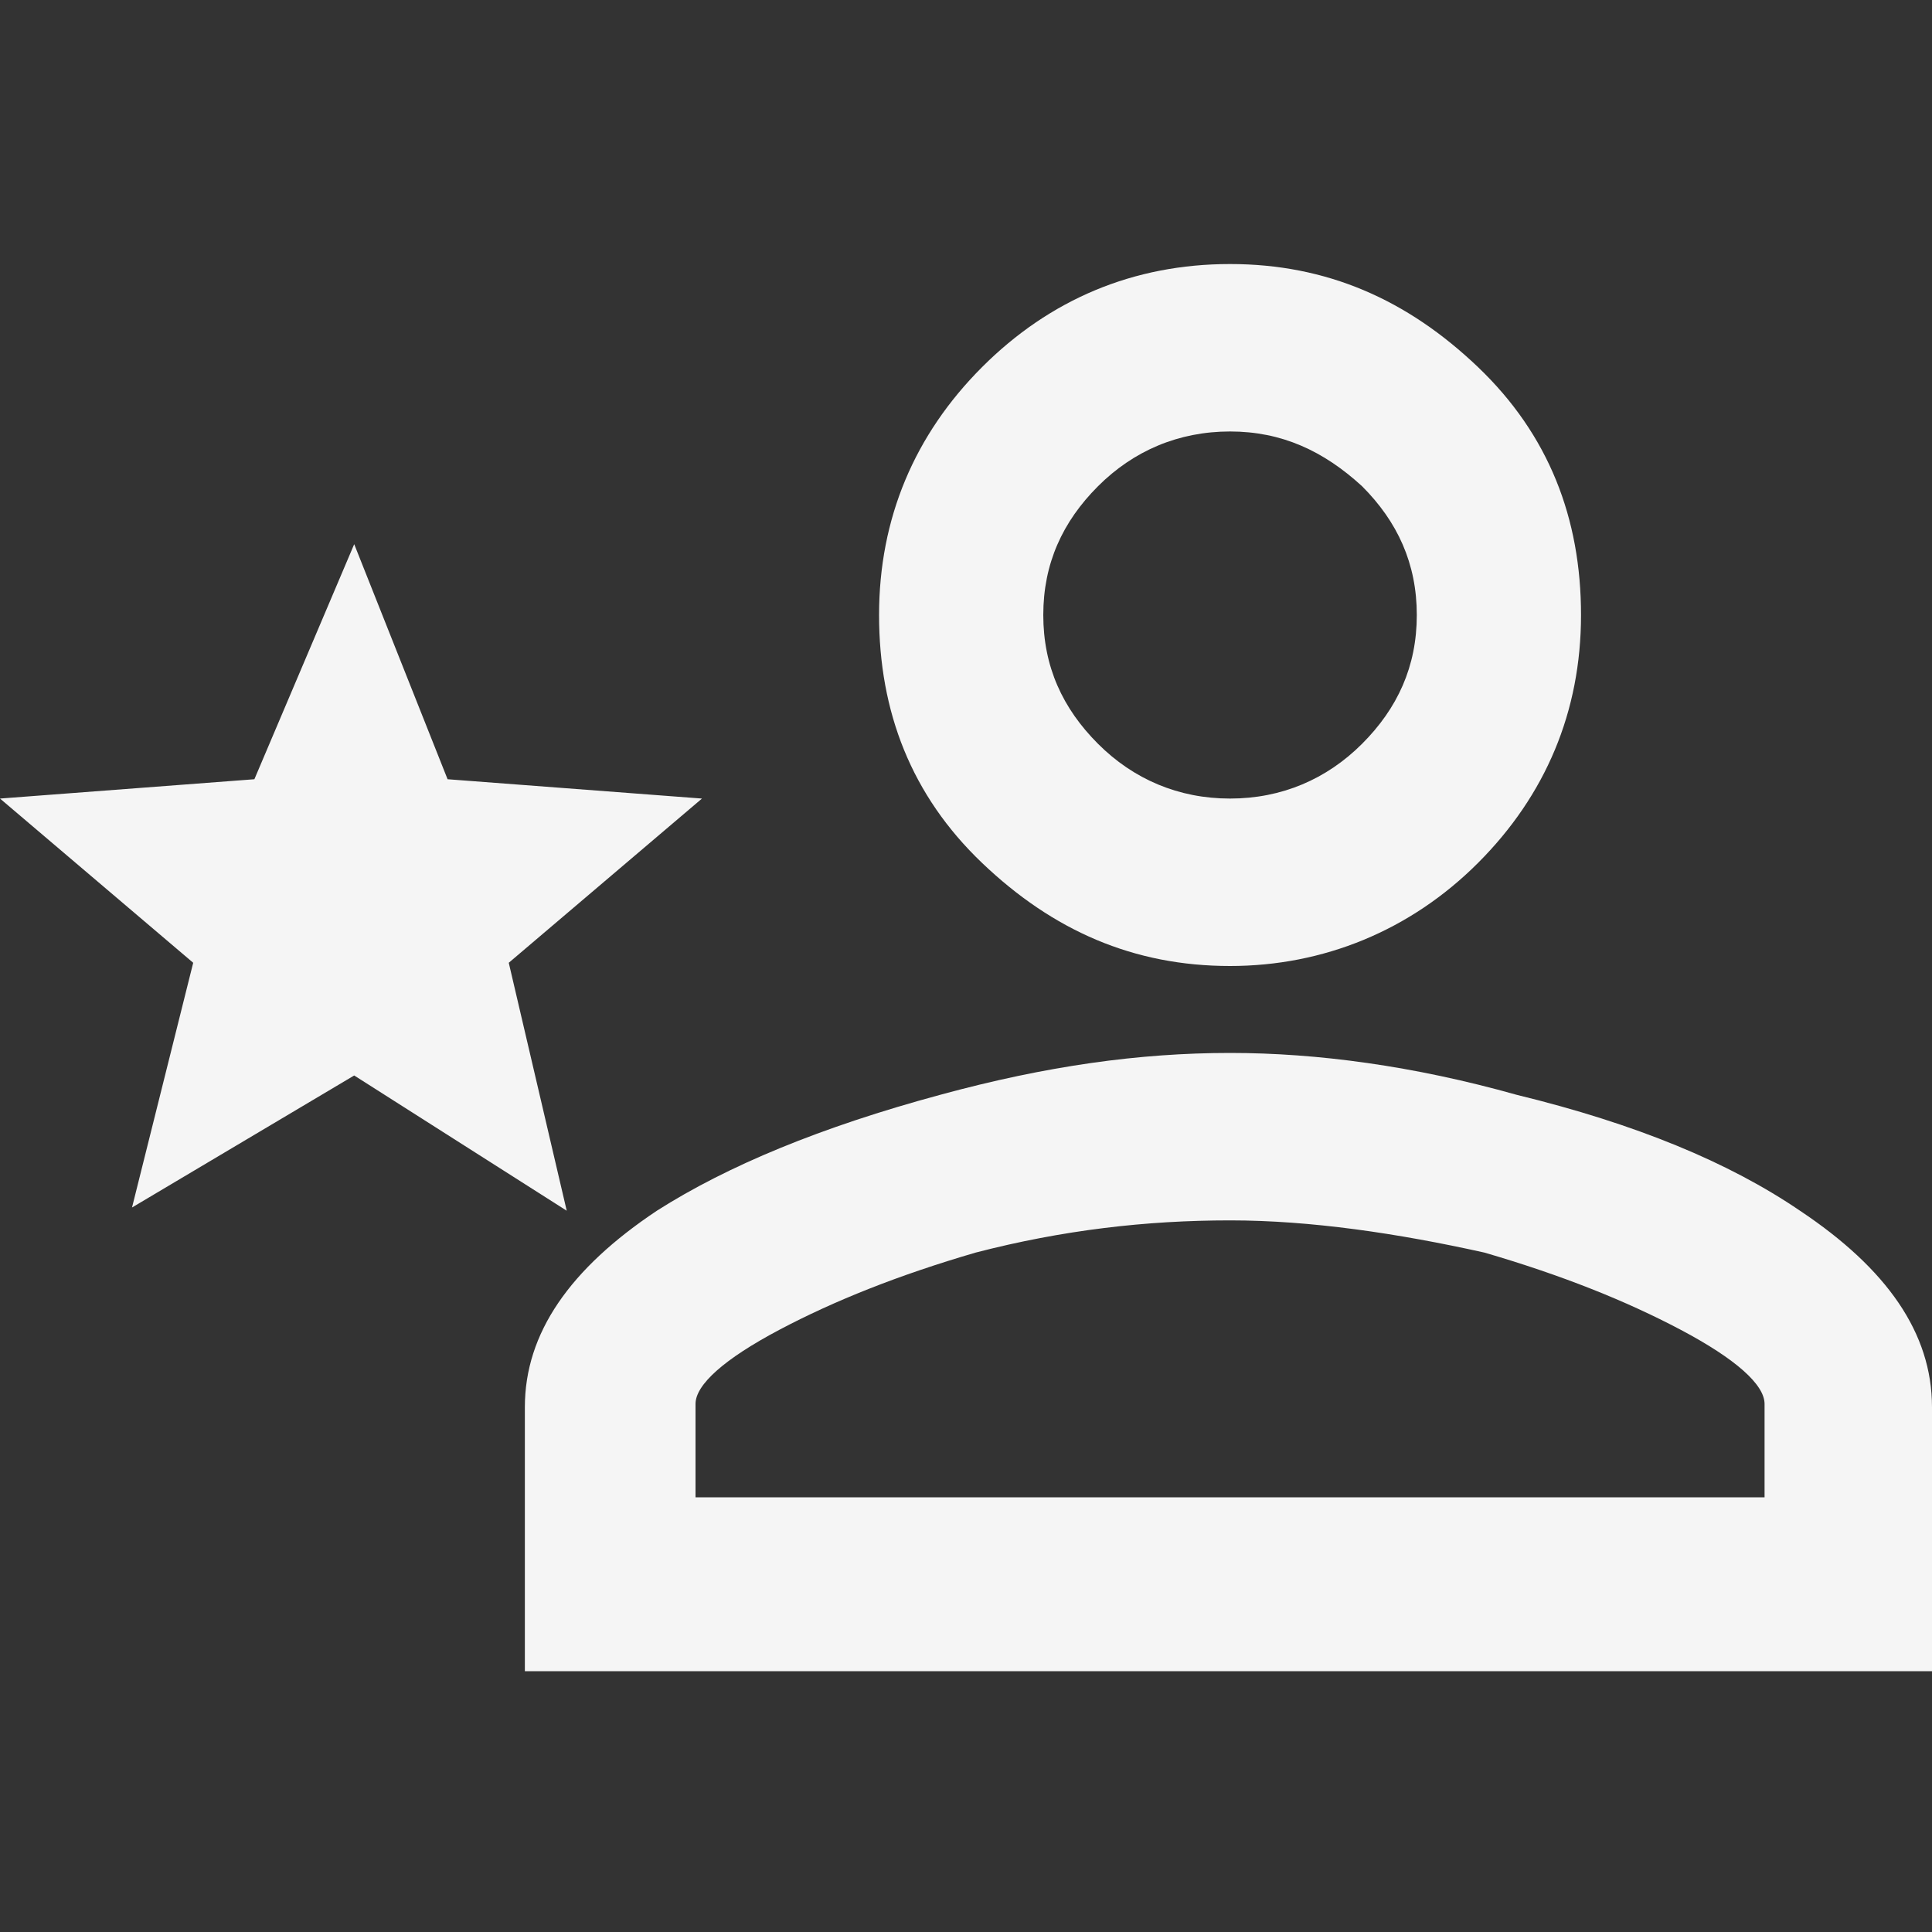 <?xml version="1.0" encoding="utf-8"?>
<!-- Generator: Adobe Illustrator 23.0.5, SVG Export Plug-In . SVG Version: 6.00 Build 0)  -->
<svg version="1.1" id="Capa_1" xmlns="http://www.w3.org/2000/svg" xmlns:xlink="http://www.w3.org/1999/xlink" x="0px" y="0px"
	 viewBox="0 0 60 60" style="enable-background:new 0 0 60 60;" xml:space="preserve">
<rect x="0" y="0" width="60" height="60" fill="#333333" stroke="none"/>
<style type="text/css">
	.st0{fill:#F5F5F5;}
</style>
<path class="st0" d="M11,33.4l-6.9,4.1L6,29.9l-6-5.1l7.9-0.6l3.1-7.3l2.9,7.3l7.9,0.6l-6,5.1l1.8,7.7L11,33.4z M38.2,32.7
	c2.7,0,5.7,0.4,8.9,1.3c3.7,0.9,6.6,2.1,8.8,3.6c2.7,1.8,4.1,3.8,4.1,6.1v8.2H16.3v-8.2c0-2.3,1.4-4.3,4.1-6.1
	c2.2-1.4,5.1-2.6,8.8-3.6C32.5,33.1,35.4,32.7,38.2,32.7z M38.2,37.9c-2.6,0-5.2,0.3-7.9,1c-2.4,0.7-4.4,1.5-6.1,2.4
	s-2.6,1.7-2.6,2.3v2.9h33.2v-2.9c0-0.6-0.9-1.4-2.6-2.3c-1.7-0.9-3.7-1.7-6.1-2.4C43.4,38.3,40.7,37.9,38.2,37.9z M38.2,8.2
	c3,0,5.5,1.1,7.7,3.2s3.2,4.7,3.2,7.7s-1.1,5.6-3.2,7.7S41.1,30,38.2,30c-3,0-5.5-1.1-7.7-3.2s-3.2-4.7-3.2-7.7s1.1-5.6,3.2-7.7
	S35.2,8.2,38.2,8.2z M38.2,13.4c-1.6,0-3,0.6-4.1,1.7c-1.1,1.1-1.7,2.4-1.7,4c0,1.6,0.6,2.9,1.7,4c1.1,1.1,2.5,1.7,4.1,1.7
	c1.6,0,3-0.6,4.1-1.7c1.1-1.1,1.7-2.4,1.7-4c0-1.6-0.6-2.9-1.7-4C41.1,14,39.8,13.4,38.2,13.4z"/>
</svg>
